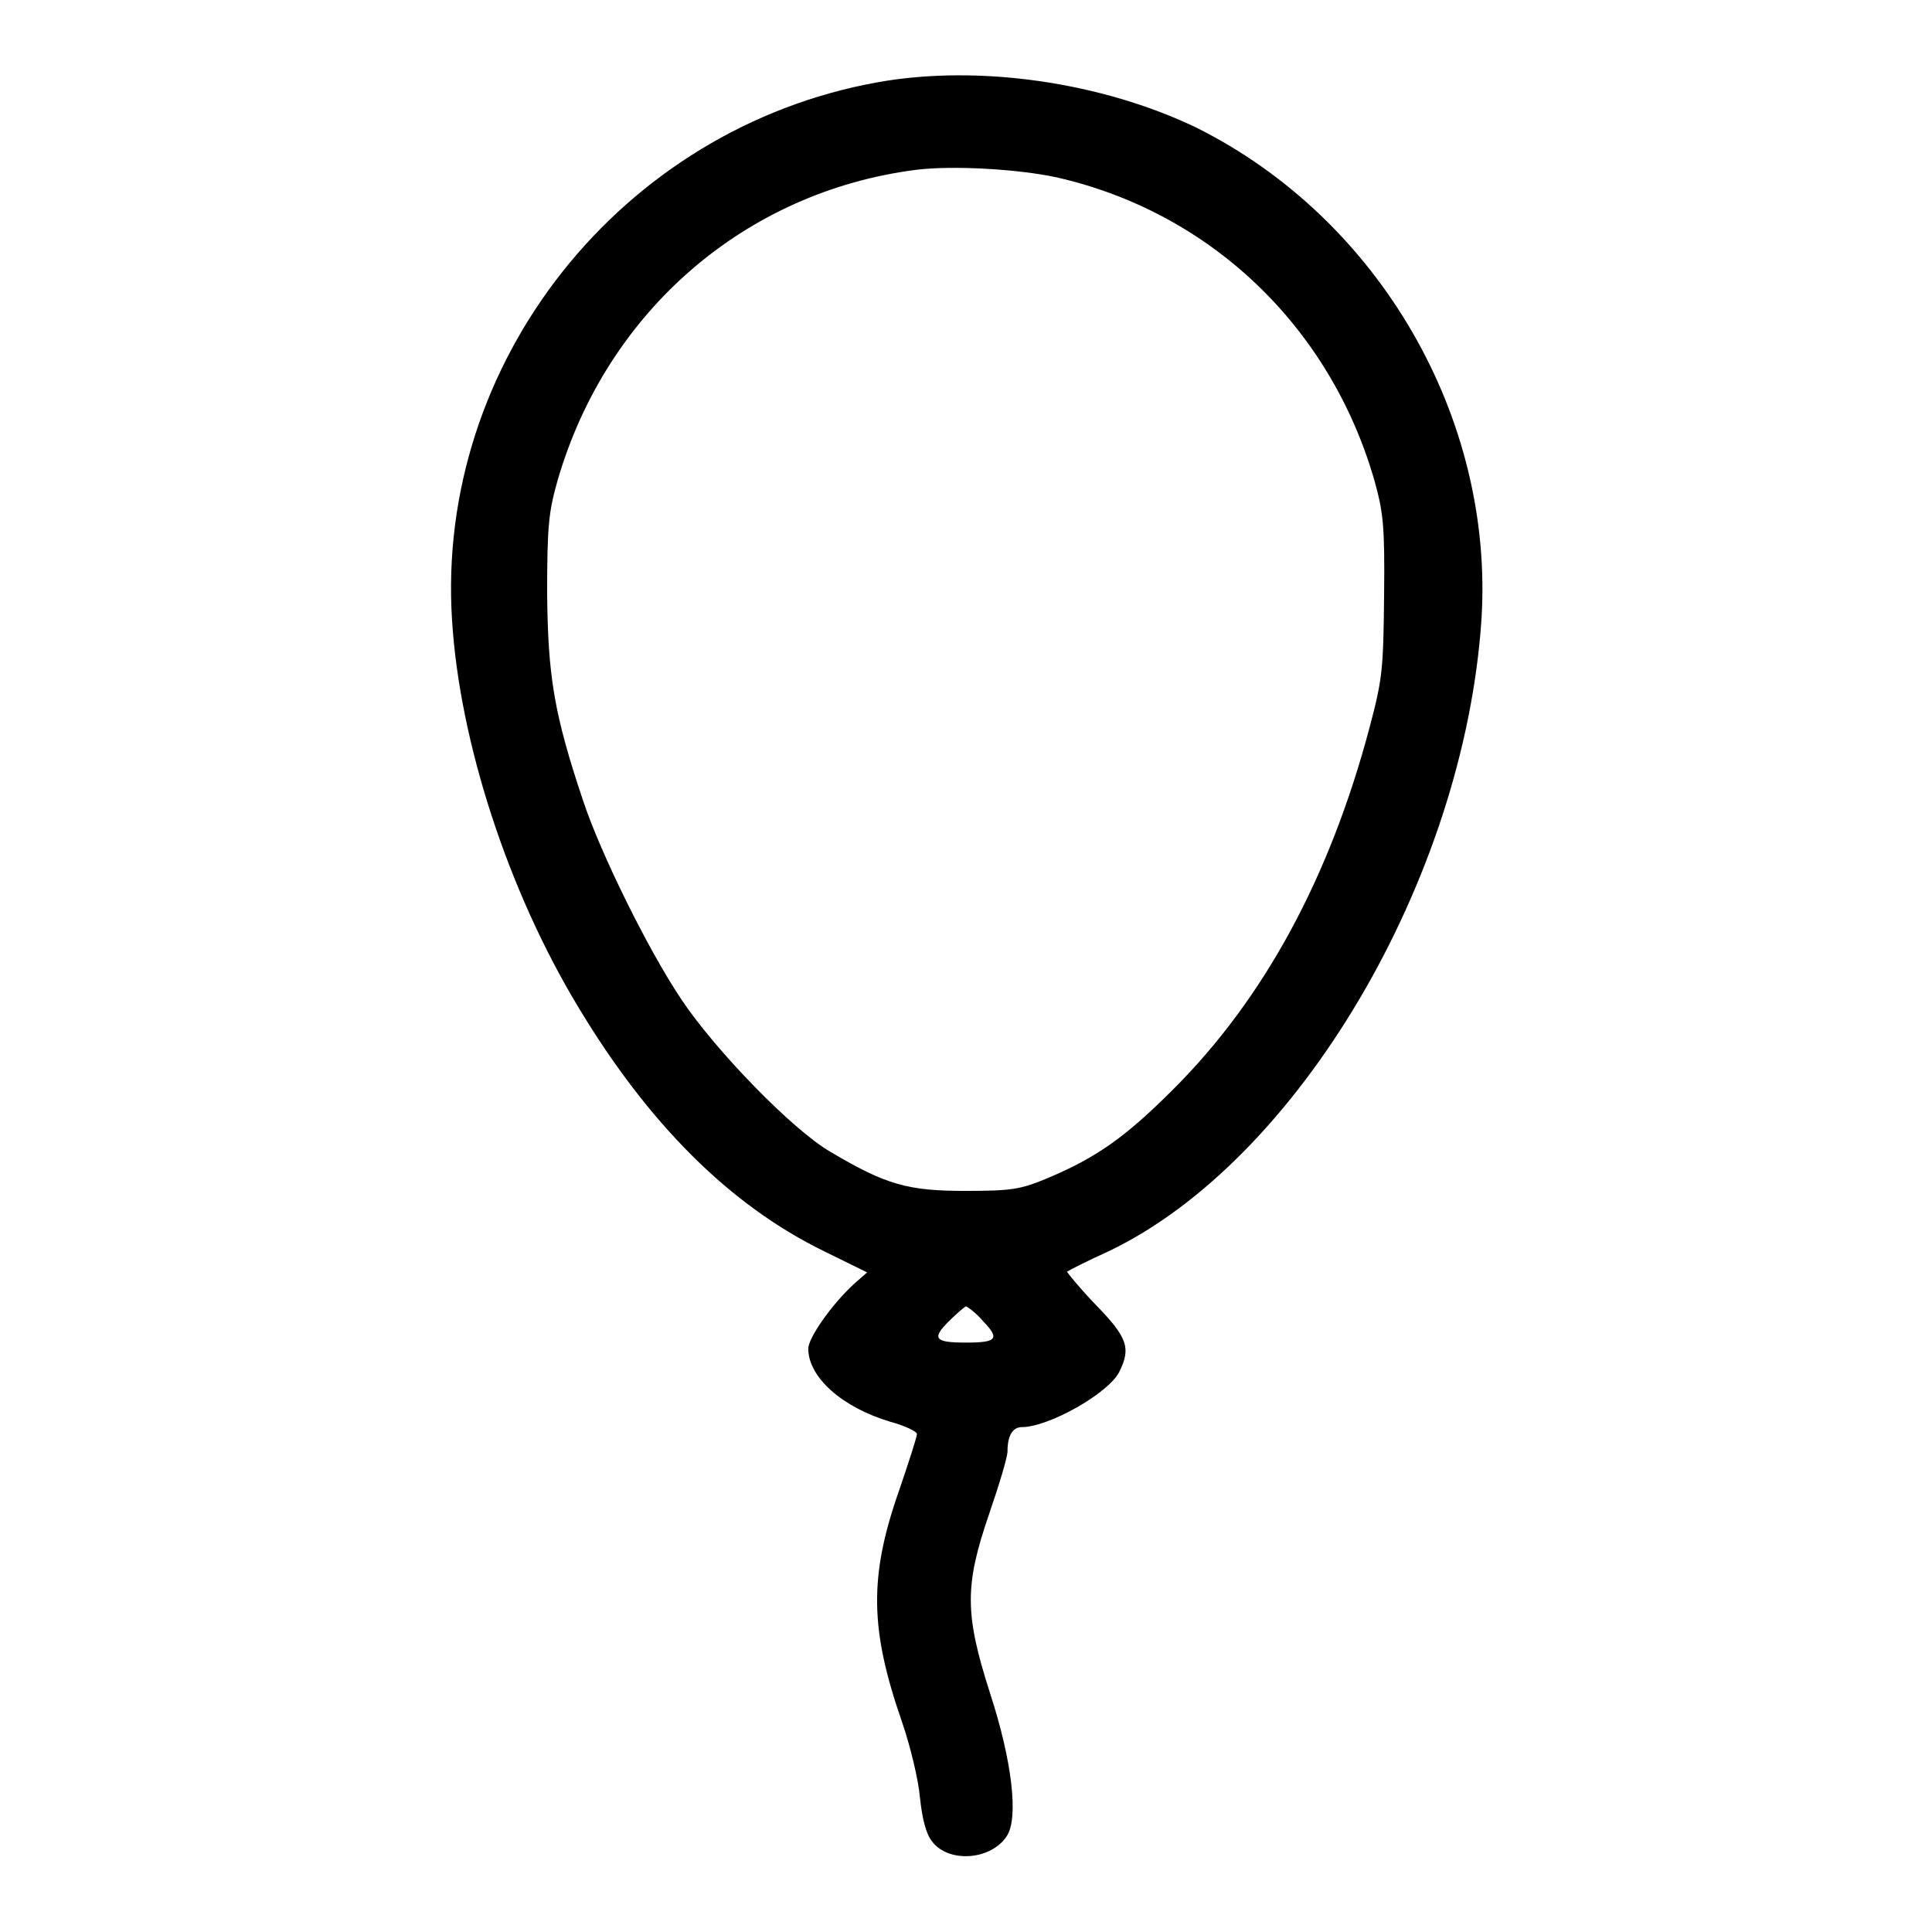 <?xml version="1.0" encoding="utf-8"?>
<!-- Svg Vector Icons : http://www.onlinewebfonts.com/icon -->
<!DOCTYPE svg PUBLIC "-//W3C//DTD SVG 1.1//EN" "http://www.w3.org/Graphics/SVG/1.1/DTD/svg11.dtd">
<svg version="1.1" xmlns="http://www.w3.org/2000/svg" xmlns:xlink="http://www.w3.org/1999/xlink" x="0px" y="0px" viewBox="0 0 256 256" enable-background="new 0 0 256 256" xml:space="preserve">
<g><g><g><path fill="#000000" d="M116.3,10.9C82.3,17,57.7,48,59.9,82.2c1,16.1,7.4,35.8,16.7,51.2c9.3,15.5,20.1,26.3,32.6,32.4l5.7,2.8l-1.6,1.4c-3.1,2.8-6.2,7.3-6.2,8.7c0,3.8,4.5,7.8,10.9,9.7c1.9,0.5,3.5,1.3,3.5,1.6c0,0.4-1.1,3.8-2.4,7.6c-4,11.4-3.8,18.4,0.4,30.5c1.1,3.2,2.2,7.7,2.4,10.1c0.3,2.8,0.8,4.8,1.6,5.8c2.2,2.9,7.8,2.5,9.9-0.7c1.6-2.4,0.7-10-2.2-18.9c-3.4-10.6-3.4-14.3-0.1-23.9c1.3-3.8,2.4-7.4,2.4-8.2c0-2.1,0.7-3.2,1.9-3.2c3.5,0,11.4-4.4,12.9-7.3c1.6-3.2,1.1-4.6-3.2-9c-2.2-2.3-3.8-4.3-3.7-4.3c0.1-0.1,2.6-1.4,5.5-2.7c25.1-12,47.1-49.3,49.4-83.7c1.7-26.7-13.5-53.1-37.8-65.2C146,10.9,129.7,8.5,116.3,10.9z M140,23.5c20.3,4.6,36.2,19.7,42.1,40.1c1.2,4.3,1.4,6.1,1.3,15.3c-0.1,9.7-0.2,11-1.9,17.4c-5.3,20-14,36-26,48c-6.4,6.4-10.2,9.1-16.9,11.9c-3.4,1.4-4.6,1.6-10.7,1.6c-7.6,0-10.5-0.8-17.9-5.2c-5-2.9-15.3-13.5-19.8-20.3c-4.4-6.6-10.6-19.2-12.9-26.1c-3.9-11.6-4.7-16.6-4.8-27.6c0-8.9,0.2-10.8,1.4-15c6.5-22.3,24.8-38.2,47.5-41.1C126.3,21.9,134.9,22.4,140,23.5z M130.3,175.1c2.2,2.3,1.8,2.8-2.3,2.8c-4.1,0-4.6-0.5-2.3-2.8c1.1-1.1,2.2-2,2.3-2S129.3,173.9,130.3,175.1z"/></g></g></g>
</svg>